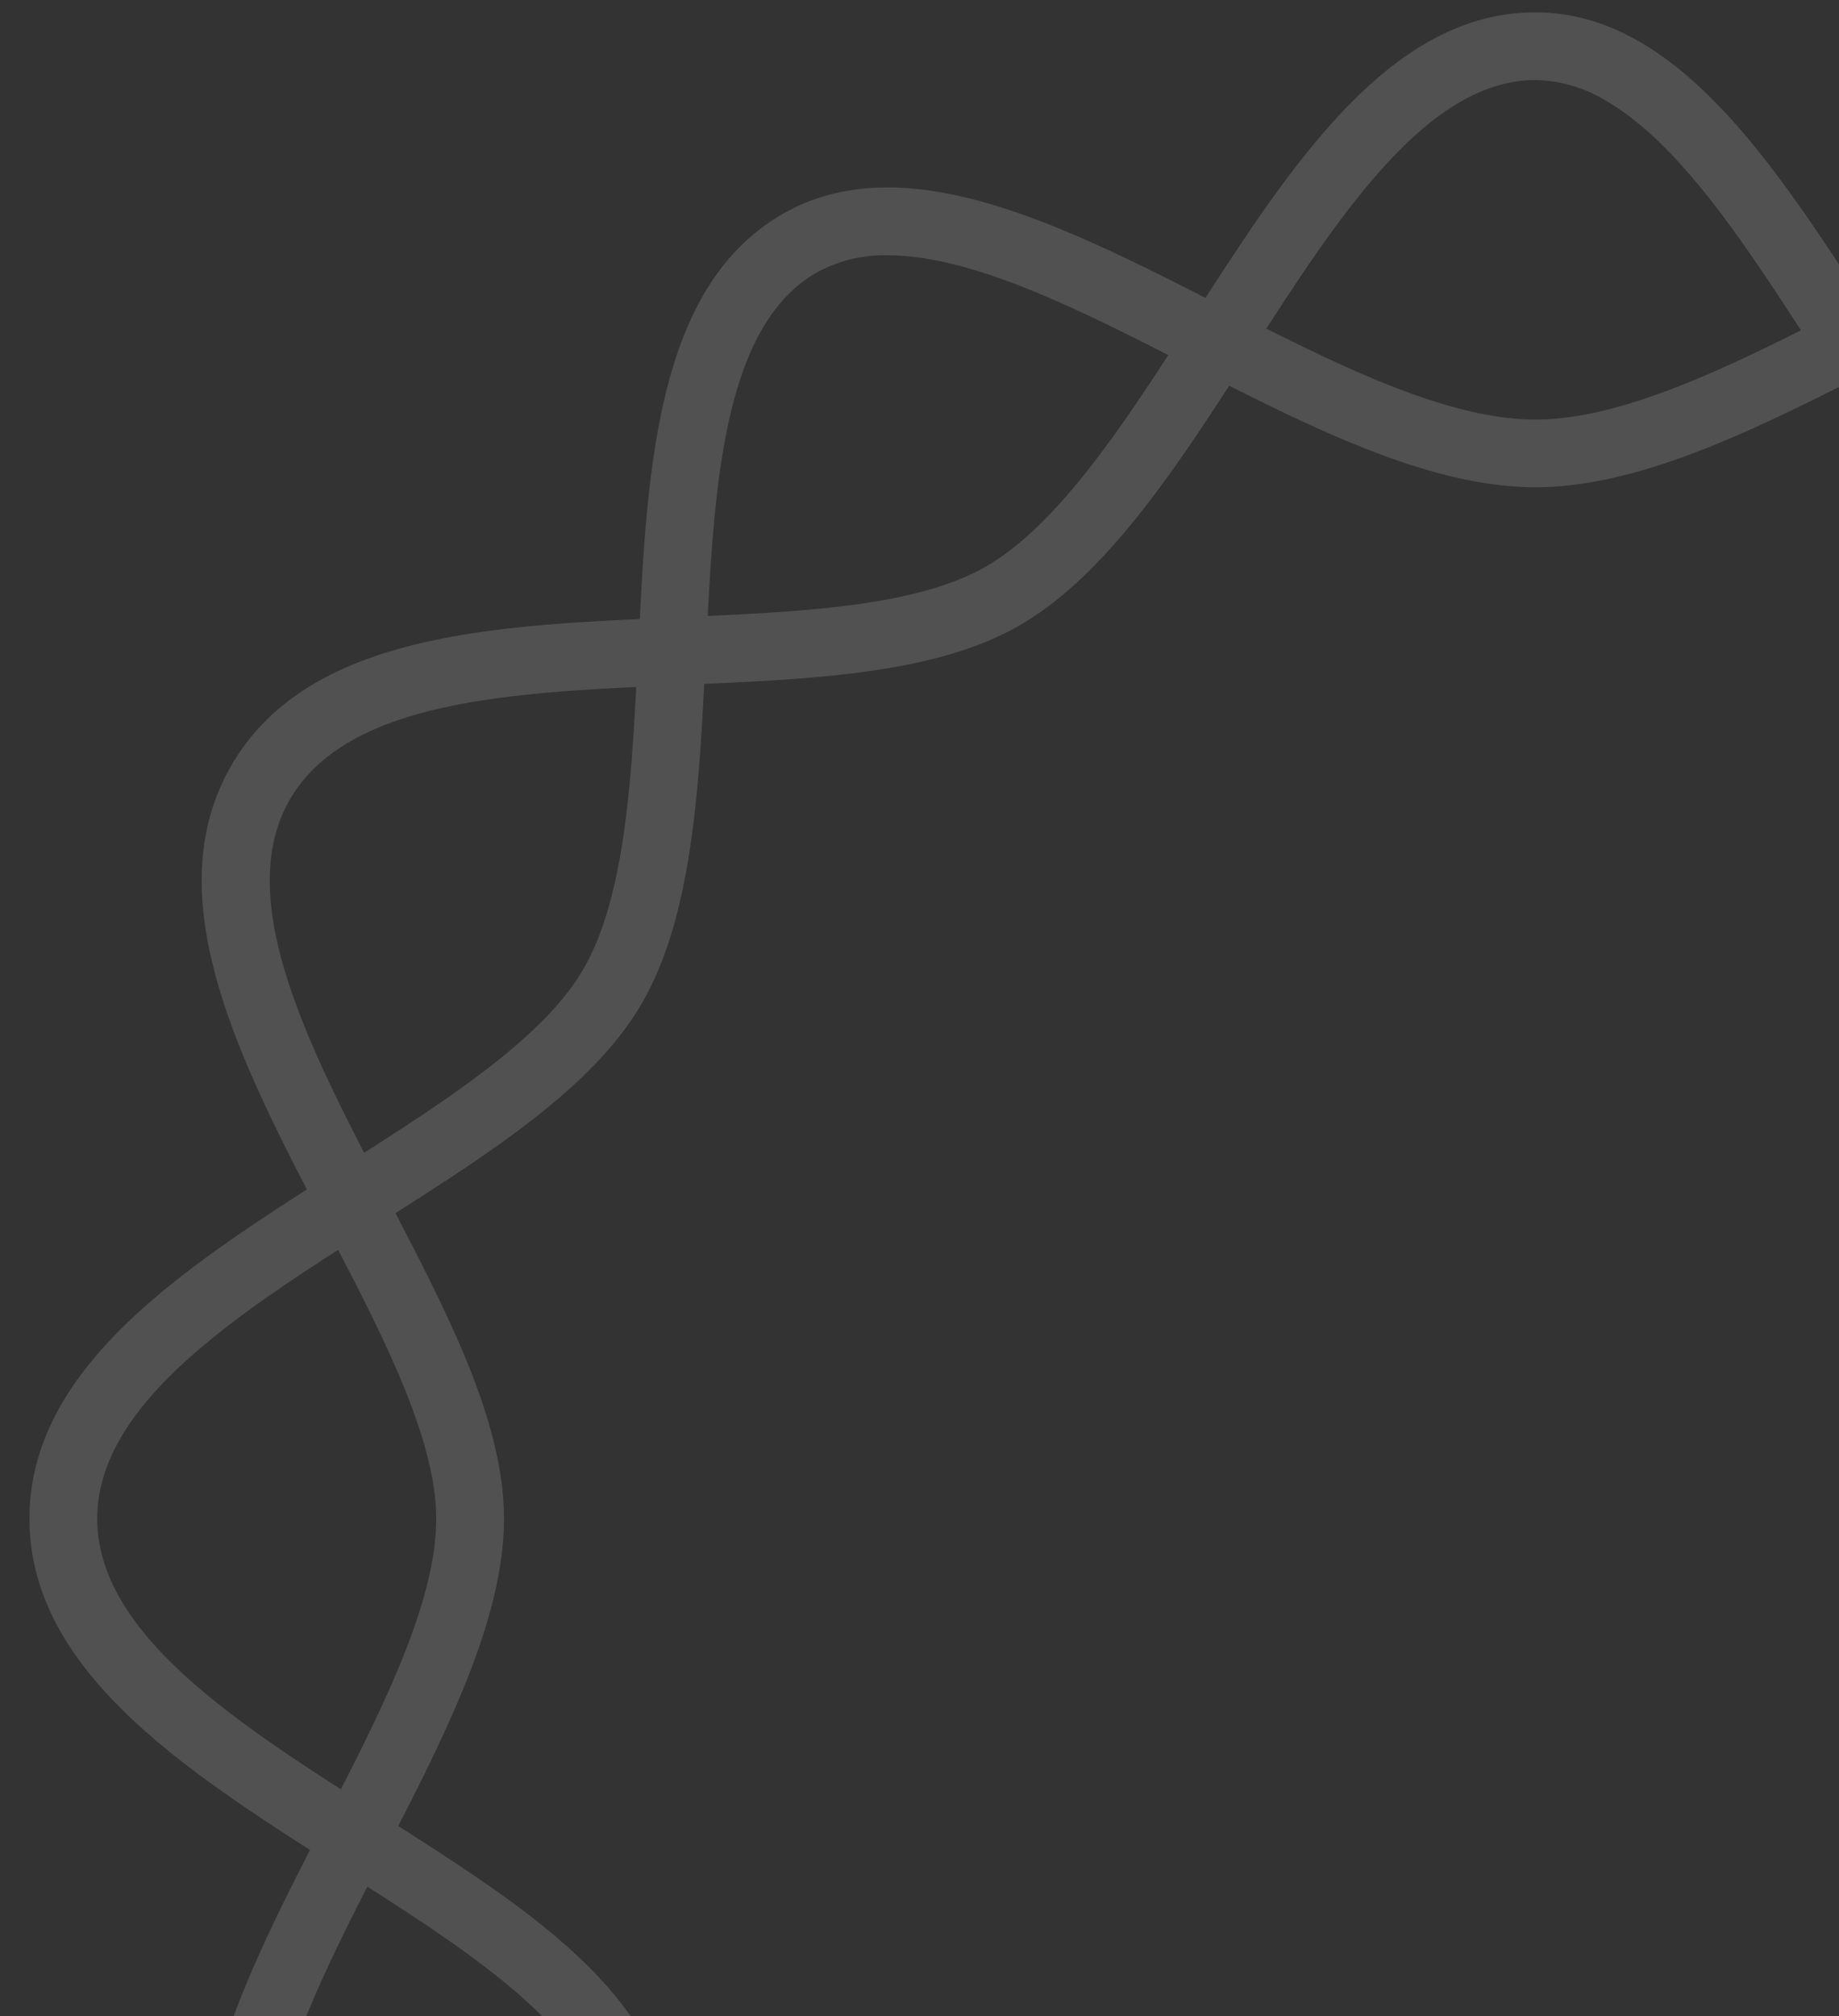 <svg xmlns="http://www.w3.org/2000/svg" xmlns:xlink="http://www.w3.org/1999/xlink" width="499" height="547" viewBox="0 0 499 547">
  <rect x="0" y="0" width="499" height="547" fill="#333333" stroke="none"/>
  <defs>
    <clipPath id="clip-path">
      <rect id="Rectangle_329" data-name="Rectangle 329" width="499" height="547" transform="translate(1101 429)" fill="#fff" stroke="#707070" stroke-width="1"/>
    </clipPath>
    <clipPath id="clip-path-2">
      <rect id="Rectangle_264" data-name="Rectangle 264" width="817.193" height="817.295" fill="none"/>
    </clipPath>
  </defs>
  <g id="Mask_Group_36" data-name="Mask Group 36" transform="translate(-1101 -429)" clip-path="url(#clip-path)">
    <g id="Group_27" data-name="Group 27" transform="translate(1109 432.352)" opacity="0.15">
      <g id="Group_26" data-name="Group 26" transform="translate(0 0)" clip-path="url(#clip-path-2)">
        <path id="Path_908" data-name="Path 908" d="M798.806,408.648c0,28.465-31.635,51.261-65.362,72.92-13.572-26.067-26.6-52.419-26.616-72.879-.02-20.988,12.5-47.3,25.864-73.448,34.012,21.8,66.113,44.719,66.113,73.407m-73.286-99.82c-24.483-15.624-48.5-31.756-58.616-49.27-10.281-17.737-12.719-45.877-14.222-74.5,40.29,2.113,80.559,5.242,93.908,28.485,13.694,23.751-2.8,59.551-21.069,95.289m-92.282-143.28c-28.81-1.686-57.031-4.429-75.561-15.116-18.306-10.585-34.621-33.24-50.306-57.052,36.206-18.469,73.021-36.247,96.387-22.695,24.076,13.918,27.449,54.167,29.481,94.863m-152.565-79.3c-25.478,12.78-50.936,24.219-72.066,24.219-21.394,0-47.218-11.723-73-24.686,22.106-34.215,45.146-67.373,72.96-67.414A38.1,38.1,0,0,1,427.807,24c19.017,10.971,36.186,36.531,52.866,62.253M232.9,65.91c21.76,0,49.067,13.288,76.11,27.063-15.624,24.056-31.8,47.177-49.575,57.417-17.514,10.1-46.385,12.069-75.4,13.349,2.052-40.066,5.669-79.34,29.4-93.055A38.1,38.1,0,0,1,232.9,65.91M164.633,183.021c-1.5,29.339-3.82,58.372-14.344,76.536-10.24,17.717-34.7,34.032-59.49,49.819-18.367-35.637-34.377-71.193-20.135-95.838,14.344-24.828,53.6-28.627,93.969-30.517M83.749,335.707c13.572,26.067,26.6,52.44,26.616,72.879.02,20.988-12.5,47.3-25.864,73.468-34.012-21.8-66.113-44.739-66.113-73.407,0-28.465,31.634-51.261,65.362-72.94m7.924,172.76c24.483,15.6,48.5,31.756,58.616,49.25,10.281,17.737,12.719,45.877,14.222,74.525-40.29-2.113-80.519-5.283-93.908-28.485-13.694-23.751,2.8-59.571,21.069-95.289m92.282,143.28c28.81,1.666,57.031,4.429,75.561,15.116,18.306,10.585,34.641,33.24,50.327,57.052C273.617,742.364,236.8,760.1,213.436,746.61c-24.076-13.938-27.449-54.167-29.481-94.863m152.544,79.3c25.5-12.78,50.956-24.239,72.107-24.239,21.394,0,47.2,11.723,72.981,24.686-22.085,34.235-45.146,67.393-72.96,67.434-27-.02-50-33.768-72.127-67.881m171.684-6.725c15.624-24.056,31.8-47.2,49.575-57.417,17.514-10.1,46.385-12.069,75.4-13.349-2.052,40.066-5.669,79.32-29.4,93.055-23.223,13.389-59.632-3.982-95.574-22.288M652.56,634.274c1.5-29.339,3.82-58.393,14.344-76.557,10.24-17.717,34.7-34.032,59.49-49.8,18.387,35.617,34.377,71.193,20.135,95.838-14.324,24.828-53.6,28.627-93.969,30.517M651,268.761c12.516,21.638,38.3,38.786,66.154,56.5-14.69,28.648-28.709,57.8-28.688,83.444.02,25.214,14,53.232,29.44,82.814-28.16,17.9-54.289,35.149-66.906,56.991-12.841,22.187-15.258,54.471-16.884,86.614-32.975,1.422-63.878,3.373-85.537,15.848-21.78,12.556-39.741,38.522-56.91,65.037-28.343-14.3-57.092-27.571-83.058-27.571-25.742,0-54.187,13-82.266,27.165-17.229-26.291-35.353-51.789-57.641-64.651-22.492-12.983-54.024-15.868-85.72-17.656-1.625-31.533-4.185-63-16.782-84.785-12.516-21.638-38.278-38.766-66.154-56.5,14.69-28.627,28.729-57.783,28.709-83.424-.02-25.234-14.039-53.232-29.46-82.835,28.16-17.9,54.289-35.149,66.906-56.991,12.841-22.187,15.258-54.451,16.884-86.594,32.975-1.422,63.878-3.373,85.537-15.848,21.8-12.556,39.741-38.542,56.91-65.037,28.343,14.3,57.092,27.551,83.079,27.551,25.722,0,54.167-13,82.246-27.144,17.229,26.291,35.353,51.789,57.641,64.651,22.512,12.983,54.024,15.868,85.72,17.656,1.625,31.533,4.185,63,16.782,84.765m90.068,50.022c20.846-40.635,40.148-81.981,21.455-114.408-18.509-32.122-64.976-35.414-110.832-37.77-2.255-46.283-5.851-92.811-38.725-111.828-32.3-18.692-74.566,2.113-115.749,23.142C472.059,39.111,445.849-.02,408.546,0,370.552.041,344.2,38.522,319.108,77.471,278.188,56.6,236.293,36.226,204.232,54.776c-32.407,18.753-36.348,64.2-38.624,109.817-45.958,2.072-91.49,6.217-110.853,39.761-19.241,33.3-.488,74.423,20.521,114.977C36.815,343.956,0,370.186,0,408.648c0,38.746,37.364,65.077,76.13,89.865C55.3,539.147,35.982,580.473,54.675,612.92A55.879,55.879,0,0,0,75.764,633.5c23,13.267,56.544,15.462,89.743,17.168,2.255,46.283,5.851,92.811,38.725,111.828a55.691,55.691,0,0,0,28.567,7.294c26.8,0,57.275-15.177,87.183-30.436,25.133,38.807,51.343,77.979,88.666,77.938,37.994-.041,64.346-38.542,89.458-77.491,40.9,20.886,82.794,41.285,114.855,22.695,32.407-18.733,36.348-64.183,38.624-109.8,45.979-2.072,91.49-6.217,110.853-39.761,19.241-33.3.488-74.444-20.521-114.977,38.461-24.625,75.277-50.855,75.277-89.316,0-38.746-37.364-65.1-76.13-89.865" transform="translate(0 0)" fill="#fff"/>
      </g>
    </g>
  </g>
</svg>
